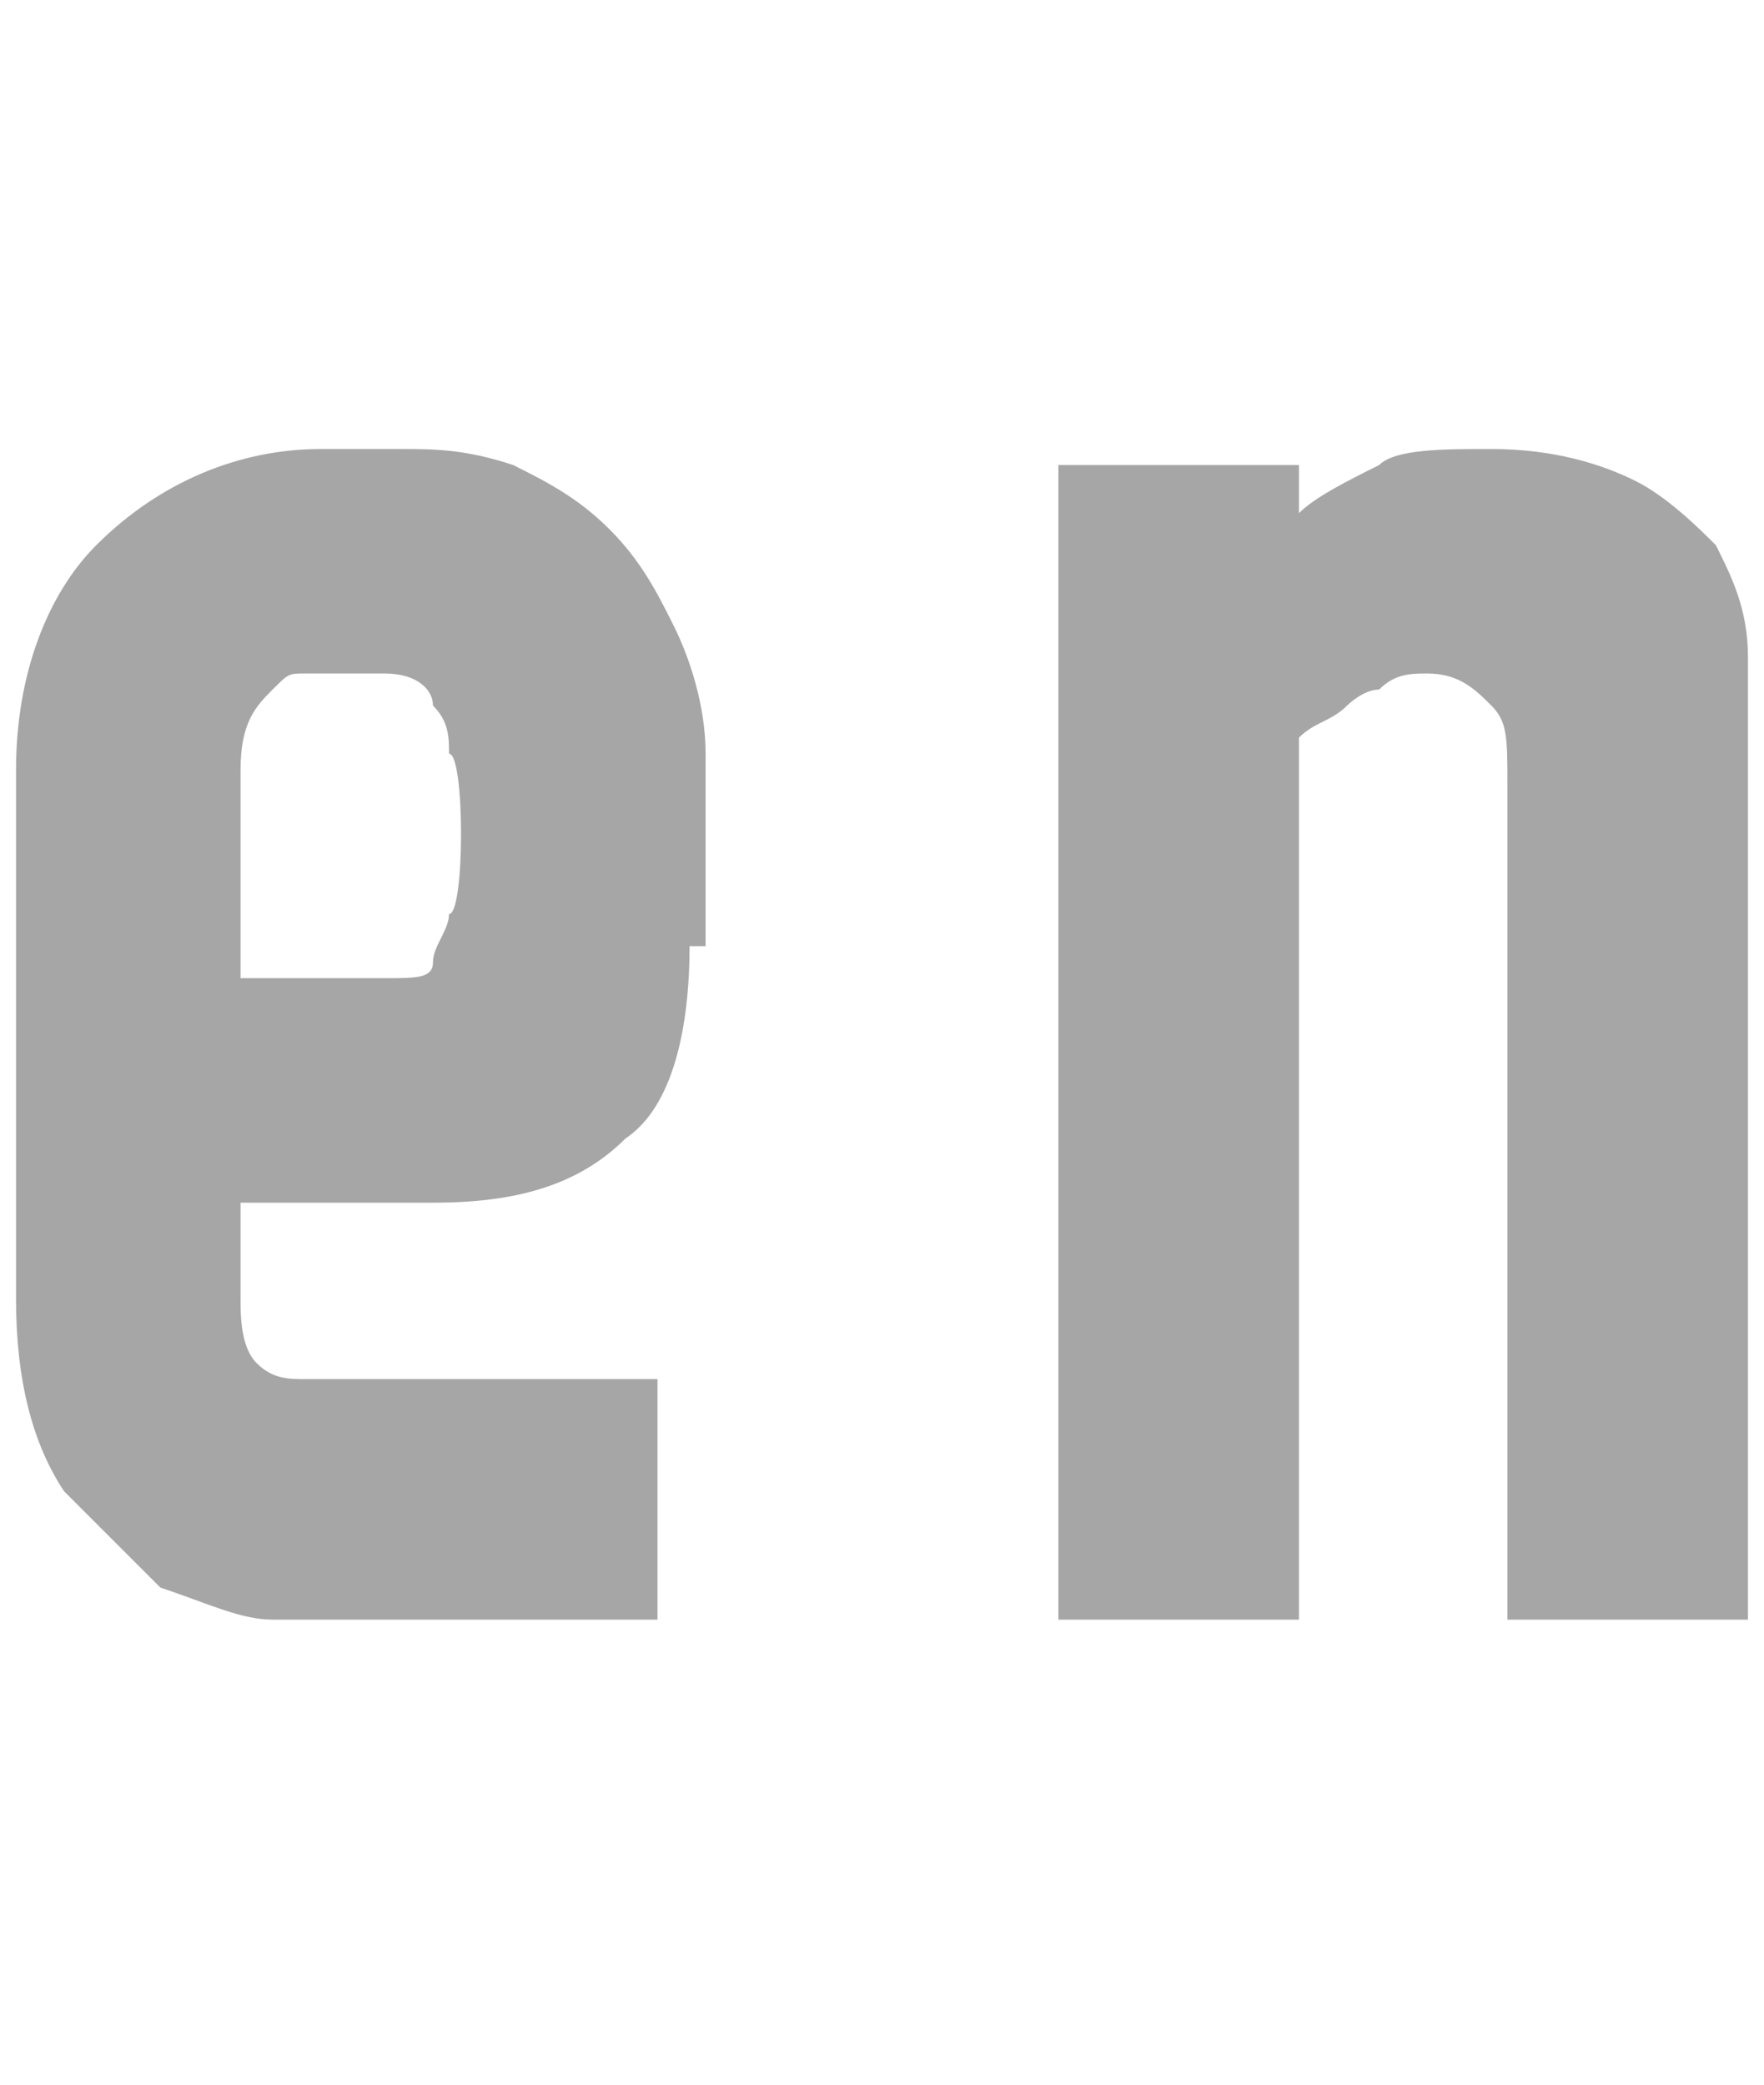 <?xml version="1.0" encoding="utf-8"?>
<!-- Generator: Adobe Illustrator 18.1.1, SVG Export Plug-In . SVG Version: 6.00 Build 0)  -->
<svg version="1.1" id="レイヤー_1" xmlns="http://www.w3.org/2000/svg" xmlns:xlink="http://www.w3.org/1999/xlink" x="0px"
	 y="0px" width="11px" height="13px" viewBox="-94 94.5 11 13" enable-background="new -94 94.5 11 13" xml:space="preserve">
<g>
	<path fill="#A6A6A6" d="M-89.7,100.4c0,0.5-0.1,1-0.4,1.2c-0.3,0.3-0.7,0.4-1.2,0.4h-1.2v0.6c0,0.1,0,0.3,0.1,0.4
		c0.1,0.1,0.2,0.1,0.3,0.1h2.2v1.5H-92c0,0-0.1,0-0.3,0c-0.2,0-0.4-0.1-0.7-0.2c-0.2-0.2-0.4-0.4-0.6-0.6c-0.2-0.3-0.3-0.7-0.3-1.2
		v-3.3c0-0.6,0.2-1.1,0.5-1.4c0.4-0.4,0.9-0.6,1.4-0.6h0.5c0.2,0,0.4,0,0.7,0.1c0.2,0.1,0.4,0.2,0.6,0.4c0.2,0.2,0.3,0.4,0.4,0.6
		s0.2,0.5,0.2,0.8V100.4z M-91.2,99.2c0-0.1,0-0.2-0.1-0.3c0-0.1-0.1-0.2-0.3-0.2h-0.5c-0.1,0-0.1,0-0.2,0.1
		c-0.1,0.1-0.2,0.2-0.2,0.5v1.3h0.9c0.2,0,0.3,0,0.3-0.1c0-0.1,0.1-0.2,0.1-0.3C-91.1,100.2-91.1,99.2-91.2,99.2z"/>
	<path fill="#A6A6A6" d="M-83.1,104.6h-1.5v-5.2c0-0.3,0-0.4-0.1-0.5c-0.1-0.1-0.2-0.2-0.4-0.2c-0.1,0-0.2,0-0.3,0.1
		c-0.1,0-0.2,0.1-0.2,0.1c-0.1,0.1-0.2,0.1-0.3,0.2v5.5h-1.5v-7.2h1.5v0.3c0.1-0.1,0.3-0.2,0.5-0.3c0.1-0.1,0.4-0.1,0.7-0.1
		c0.4,0,0.7,0.1,0.9,0.2c0.2,0.1,0.4,0.3,0.5,0.4c0.1,0.2,0.2,0.4,0.2,0.7c0,0.3,0,0.5,0,0.8C-83.1,99.4-83.1,104.6-83.1,104.6z"/>
</g>
</svg>
